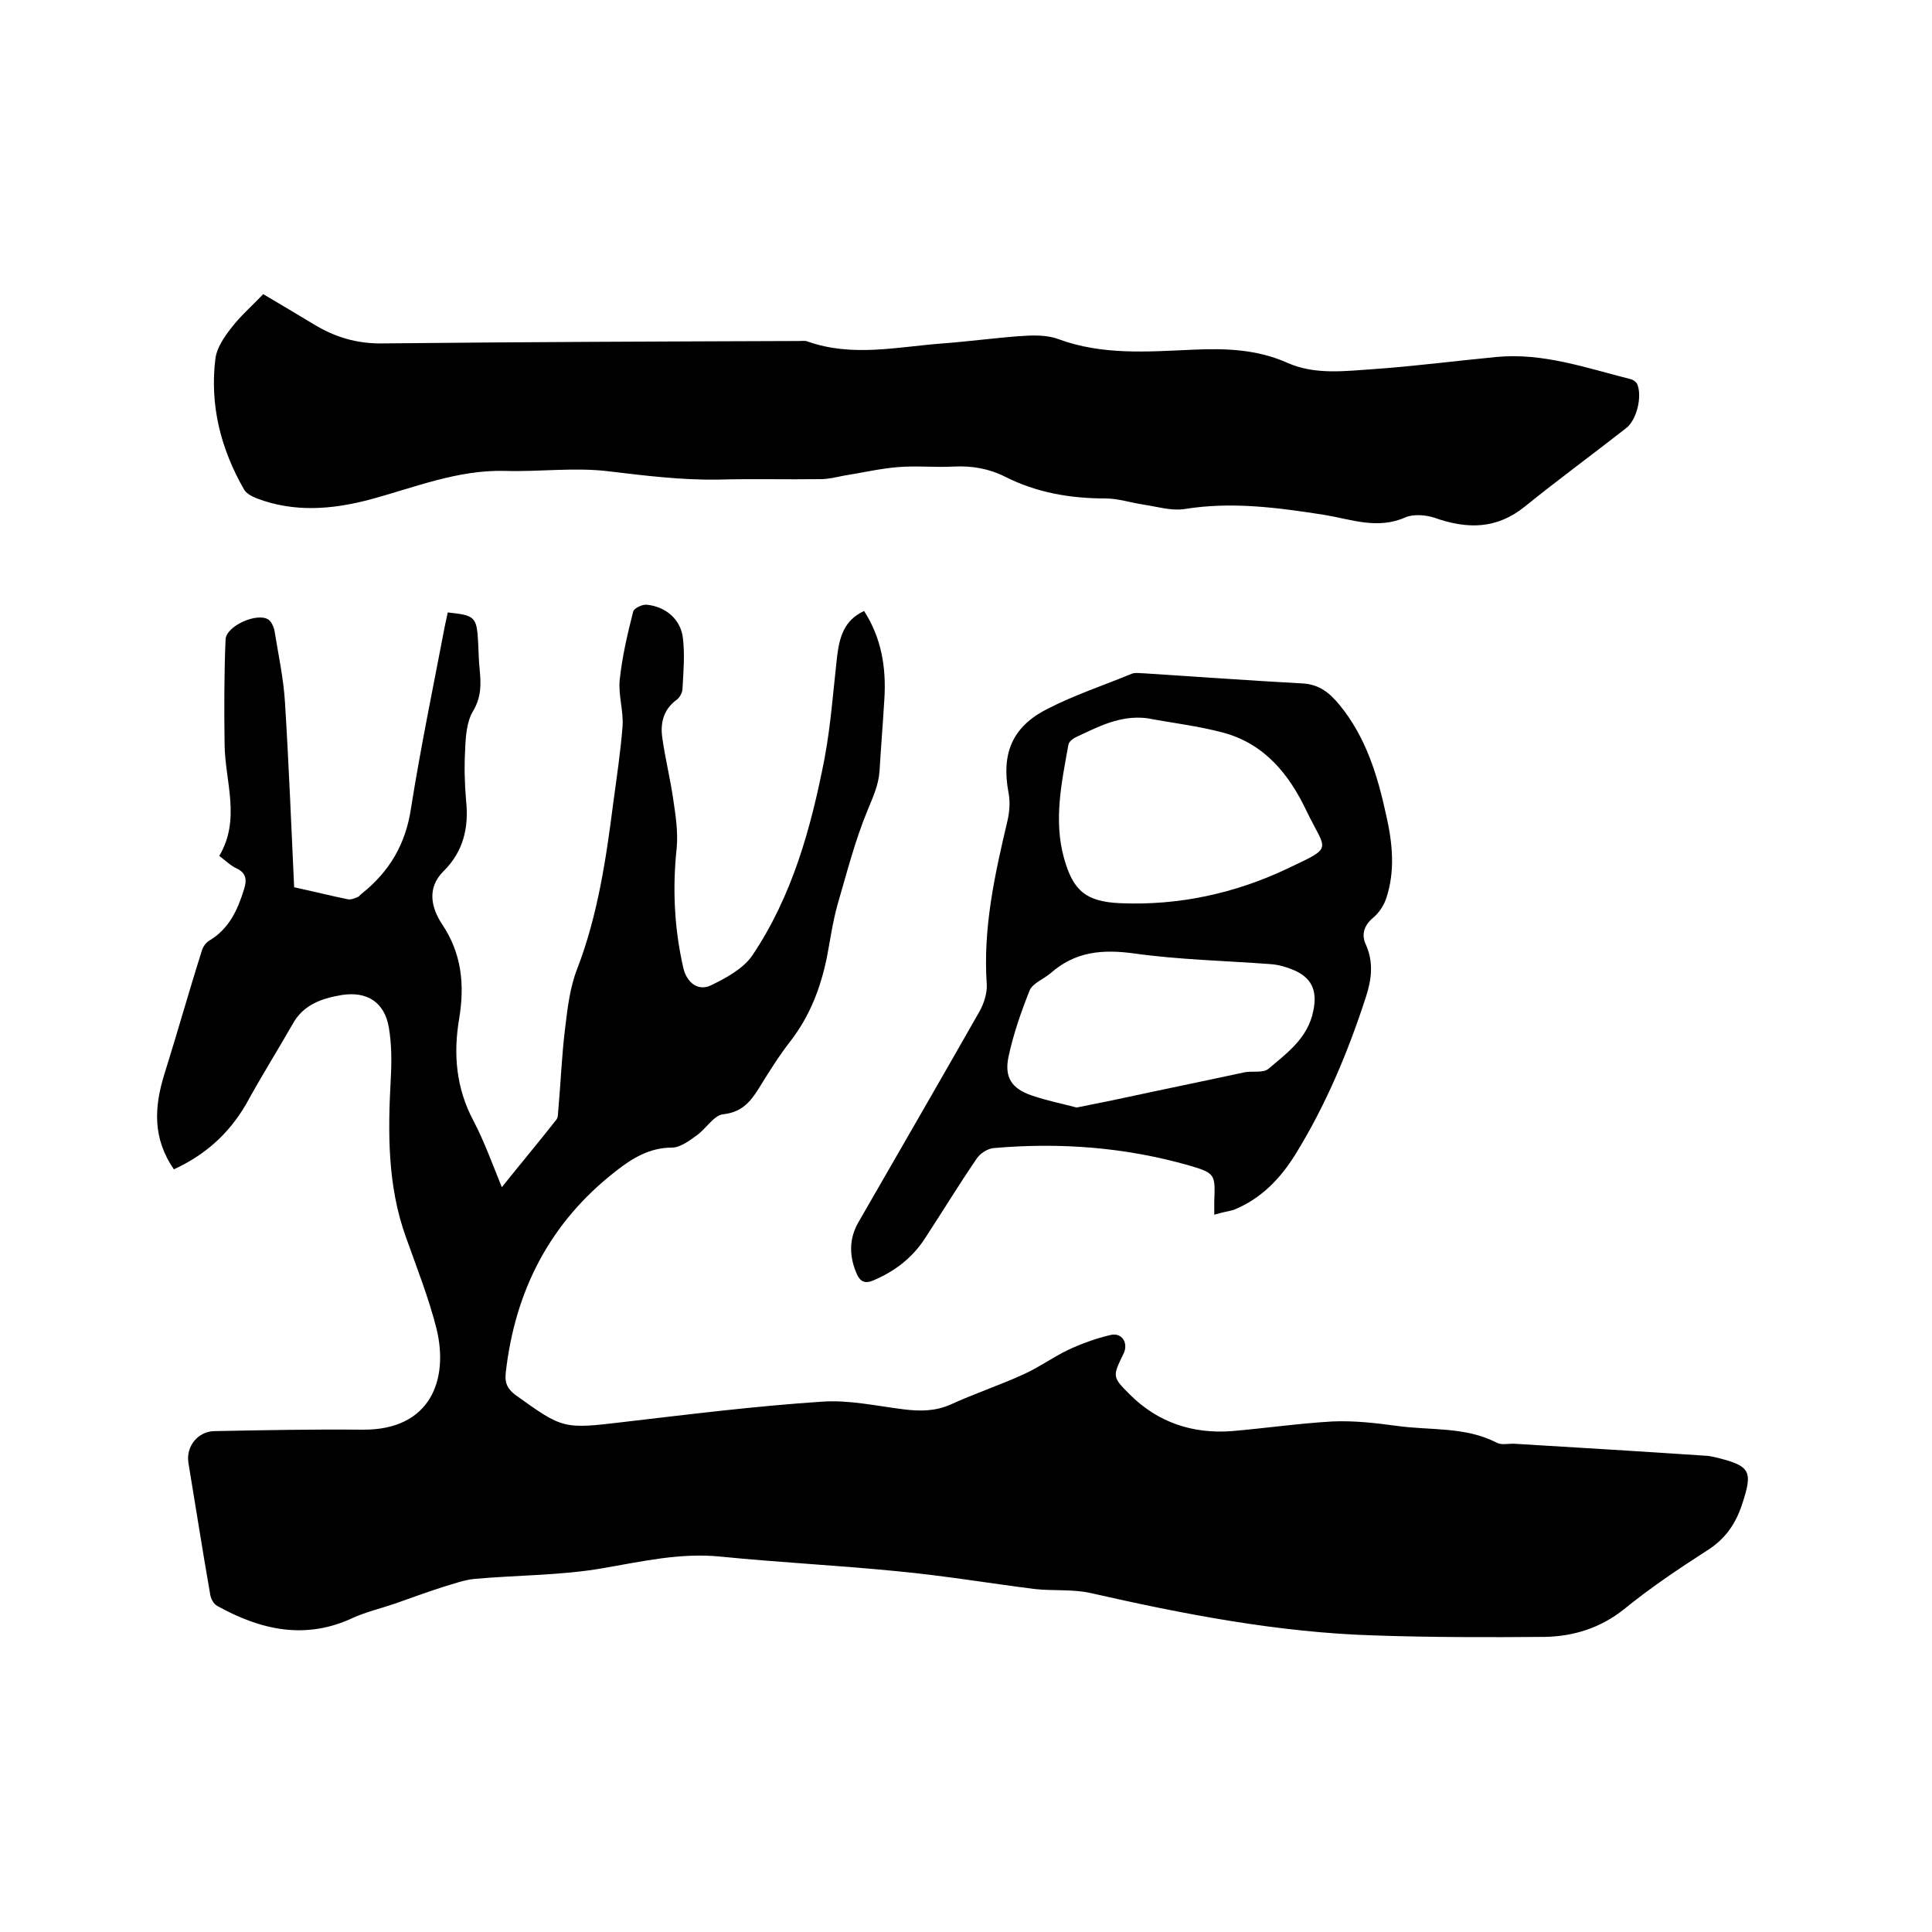 <svg enable-background="new 0 0 400 400" viewBox="0 0 400 400" xmlns="http://www.w3.org/2000/svg"><path d="m36 242.1c-4.4-6.4-4.1-12.8-2-19.6 2.7-8.6 5.1-17.2 7.8-25.7.2-.8.9-1.7 1.6-2.1 4-2.4 5.8-6.3 7.1-10.5.6-1.9.6-3.4-1.5-4.4-1.3-.6-2.4-1.7-3.6-2.6 4.5-7.6 1.2-15.4 1.1-23-.1-7.3-.1-14.6.2-21.8.1-2.8 6.6-5.7 8.9-4.1.6.4 1 1.4 1.2 2.1.8 5 1.9 10 2.2 15 .8 12.8 1.3 25.5 1.9 38.3 4.2.9 7.7 1.8 11.2 2.5.6.1 1.3-.2 2-.5.3-.1.4-.4.7-.6 5.8-4.6 9.2-10.3 10.3-17.8 2-12.6 4.6-25.1 7-37.7.2-.9.4-1.9.6-2.8 5.7.6 6 .9 6.3 6.3.1 1.8.1 3.6.3 5.4.3 3.1.4 5.8-1.4 8.8-1.3 2.2-1.5 5.3-1.6 8-.2 3.5-.1 7 .2 10.5.6 5.6-.6 10.5-4.6 14.5-3.7 3.6-2.5 7.8-.4 11 4.1 6.1 4.7 12.5 3.6 19.4-1.3 7.5-.7 14.6 3 21.5 2.2 4.2 3.8 8.7 5.8 13.6 3.9-4.9 7.7-9.4 11.3-14 .4-.5.3-1.4.4-2.1.5-5.6.7-11.2 1.4-16.8.5-4.2 1-8.5 2.5-12.3 4.3-11.2 6-22.9 7.5-34.6.7-5.2 1.5-10.5 1.9-15.7.2-3.1-.9-6.4-.6-9.5.5-4.8 1.6-9.5 2.8-14.2.2-.7 1.9-1.5 2.8-1.4 4 .4 7.1 3.1 7.5 7 .4 3.4.1 6.9-.1 10.4 0 .7-.5 1.7-1.1 2.2-2.8 2-3.5 4.8-3.1 7.8.6 4.4 1.7 8.7 2.3 13 .5 3.3 1 6.7.7 10-.9 8.4-.5 16.7 1.4 24.9.7 2.9 3 4.8 5.7 3.5 3.1-1.5 6.6-3.4 8.5-6.1 8.3-12.3 12.2-26.4 15-40.8 1.3-6.9 1.8-14 2.6-21.1.5-3.9 1.3-7.5 5.6-9.5 3.6 5.6 4.6 11.7 4.2 18.2-.3 5-.7 9.9-1 14.9-.2 3-1.4 5.5-2.5 8.2-2.6 6.3-4.3 13-6.2 19.5-1 3.6-1.5 7.2-2.2 10.9-1.3 6.3-3.5 12.1-7.5 17.3-2.5 3.2-4.6 6.6-6.7 10-1.7 2.7-3.5 4.8-7.3 5.2-1.9.2-3.5 3-5.5 4.4-1.5 1.1-3.4 2.5-5.1 2.5-4.6 0-8.2 2.2-11.5 4.8-13.7 10.6-21 24.8-22.9 41.9-.2 2 .3 3.2 2 4.5 9.9 7.1 9.9 7.1 22.5 5.6 13.7-1.6 27.3-3.3 41-4.2 5.6-.4 11.3.9 17 1.6 3.3.4 6.4.4 9.6-1 5-2.3 10.2-4 15.2-6.3 3.1-1.4 6-3.5 9.1-5 2.8-1.3 5.8-2.4 8.8-3.1 2.4-.6 3.8 1.7 2.7 3.9-2.3 4.7-2.3 4.8 1.3 8.4 5.8 5.8 13 8.2 21.1 7.6 7-.6 13.9-1.6 20.8-2 4.4-.2 8.9.3 13.3.9 7 1 14.2.1 20.8 3.5.9.5 2.3.2 3.4.2 13.3.8 26.6 1.6 39.9 2.5.6 0 1.3.2 1.9.3 7.4 1.8 7.9 2.8 5.5 10-1.4 4.1-3.6 7.1-7.3 9.4-5.9 3.8-11.7 7.7-17.1 12.1-4.9 3.9-10.5 5.6-16.4 5.7-11.7.1-23.5.1-35.2-.3-20-.6-39.5-4.4-58.9-8.8-3.7-.8-7.6-.4-11.4-.8-9.5-1.2-19-2.8-28.6-3.7-12.1-1.2-24.2-1.8-36.3-3-8.5-.9-16.5 1-24.7 2.4-8.7 1.5-17.7 1.4-26.5 2.2-2.1.2-4.2 1-6.3 1.6-3.4 1.1-6.7 2.3-10.1 3.5-2.9 1-5.9 1.7-8.6 2.9-9.9 4.7-19.2 2.6-28.2-2.4-.8-.4-1.4-1.6-1.5-2.5-1.6-9.1-3-18.2-4.5-27.2-.5-3.4 2-6.4 5.3-6.5 10.3-.2 20.5-.4 30.8-.3 14.1.1 17.8-10.4 15.3-20.8-1.6-6.4-4.1-12.7-6.3-18.9-3.9-10.7-3.8-21.8-3.2-32.9.2-3.6.2-7.2-.4-10.7-.9-5.2-4.5-7.5-9.7-6.7-4.2.7-8 2-10.2 6-3.2 5.6-6.6 11-9.7 16.7-3.6 6.1-8.4 10.4-14.9 13.4z"/><path d="m54.5 60.9c3.7 2.2 7.1 4.2 10.4 6.2 4.4 2.7 9 4.1 14.4 4 28.8-.3 57.6-.4 86.3-.5.5 0 1.1-.1 1.6.1 9.3 3.3 18.6 1.1 28 .4 5.3-.4 10.5-1.1 15.8-1.5 2.7-.2 5.7-.3 8.1.6 9.2 3.4 18.6 2.6 27.9 2.2 6.7-.3 13.2-.1 19.5 2.7 5.8 2.6 12.1 1.7 18.2 1.3 8.4-.6 16.8-1.7 25.2-2.5 9.6-.9 18.6 2.3 27.7 4.6.5.1 1.2.6 1.4 1.1 1 2.5-.1 7.4-2.4 9.1-6.9 5.4-14 10.6-20.8 16.1-5.9 4.8-12 4.8-18.8 2.4-1.8-.6-4.3-.8-6-.1-5.8 2.6-11.3.4-16.8-.5-9.6-1.5-19.2-2.8-29-1.2-2.7.4-5.6-.5-8.3-.9s-5.4-1.3-8-1.3c-7.3 0-14.3-1.2-20.8-4.5-3.4-1.7-6.9-2.3-10.7-2.1s-7.6-.2-11.4.1-7.6 1.2-11.4 1.8c-1.5.3-3.1.7-4.7.7-7.1.1-14.2-.1-21.3.1-7.5.1-14.9-.8-22.4-1.7-7.1-.9-14.3.1-21.5-.1-10-.3-19 3.5-28.4 6-7.7 2-15.4 2.6-23.1-.3-1-.4-2.2-1-2.7-1.9-4.8-8.4-7.1-17.4-5.9-27.1.3-2.2 1.8-4.4 3.2-6.2 1.9-2.5 4.2-4.5 6.7-7.1z"/><path d="m251.4 251.5c0-1.3 0-2 0-2.7.2-5.6.3-5.9-5.2-7.5-13.3-3.8-26.8-4.8-40.5-3.6-1.2.1-2.8 1.1-3.5 2.2-3.7 5.4-7.1 11-10.7 16.5-2.6 4-6.2 6.8-10.7 8.7-1.6.7-2.6.3-3.3-1.1-1.7-3.7-1.8-7.4.2-10.9 8.4-14.6 16.8-29.1 25.1-43.7.9-1.6 1.6-3.8 1.5-5.6-.8-11.5 1.6-22.5 4.2-33.5.5-2 .7-4.2.3-6.2-1.5-8 .7-13.6 8-17.3 5.6-2.9 11.7-4.9 17.5-7.3.7-.3 1.7-.1 2.5-.1 11 .7 21.9 1.5 32.9 2.1 3.5.2 5.6 2 7.6 4.4 5.5 6.7 7.9 14.6 9.7 22.9 1.3 5.7 1.9 11.5 0 17.2-.5 1.5-1.5 3-2.7 4-1.9 1.6-2.5 3.5-1.5 5.6 1.6 3.6 1.2 7.1 0 10.8-3.7 11.4-8.3 22.4-14.6 32.6-3.1 5-7.1 9.2-12.8 11.5-1.1.3-2.4.5-4 1zm-13.9-102.8c-5.6-.7-10.2 1.8-14.9 4-.6.3-1.3.9-1.4 1.5-1.4 7.8-3.1 15.6-.9 23.5 1.9 6.8 4.6 9 11.7 9.3 12 .5 23.6-2 34.4-7.1 9.9-4.7 8.2-3.5 4.1-12-3.6-7.6-8.7-13.9-17.2-16.2-5.2-1.4-10.5-2-15.8-3zm-14.6 80.6c3.4-.7 6.6-1.3 9.8-2 8.3-1.8 16.7-3.5 25-5.3 1.6-.3 3.8.2 4.9-.7 3.9-3.3 8.2-6.4 9.3-12 .9-4.2-.3-7-4.4-8.6-1.5-.6-3-1-4.6-1.1-9.4-.7-18.8-.9-28.1-2.2-6.6-.9-12.2-.4-17.3 4.1-1.4 1.2-3.6 2-4.3 3.5-1.8 4.5-3.4 9.1-4.4 13.8-.9 4.3.7 6.6 4.8 8 3.2 1.1 6.3 1.7 9.3 2.5z"/></svg>